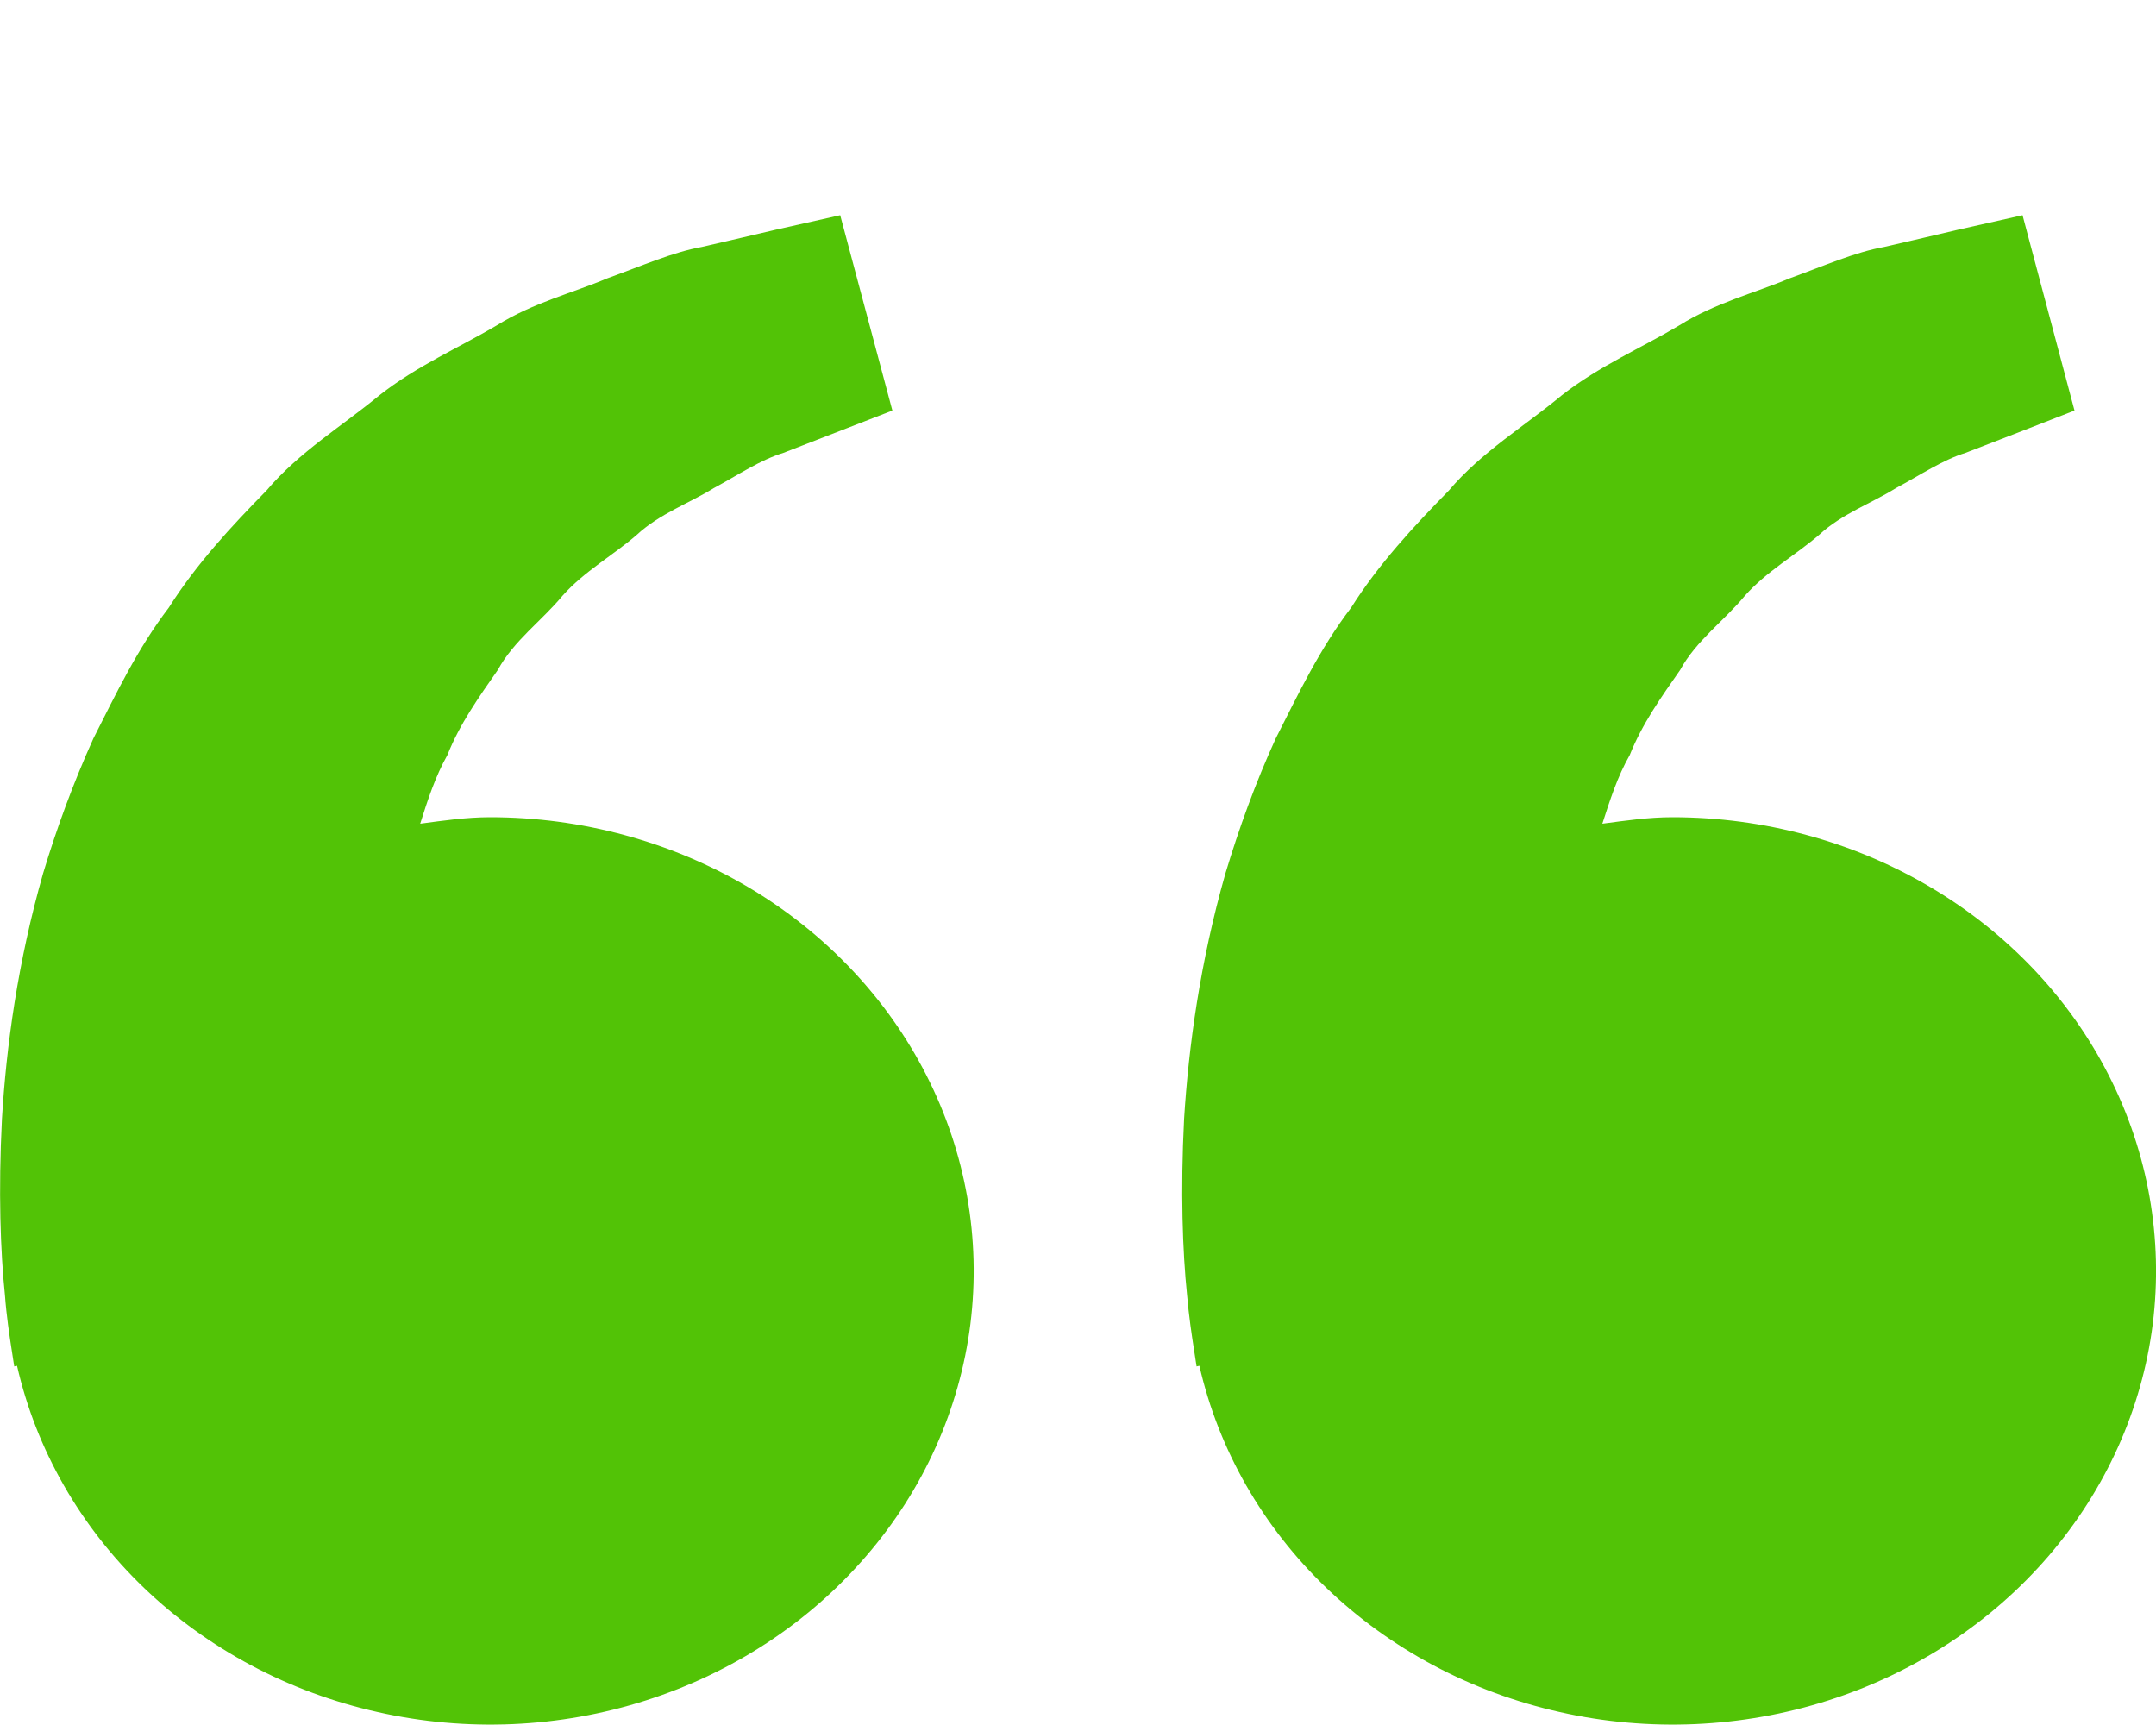<svg width="10" height="8" viewBox="0 0 10 8" fill="none" xmlns="http://www.w3.org/2000/svg">
<path d="M2.273 3.79C2.162 3.79 2.055 3.806 1.949 3.82C1.983 3.712 2.019 3.601 2.075 3.502C2.132 3.358 2.221 3.233 2.309 3.107C2.383 2.971 2.513 2.879 2.609 2.763C2.709 2.65 2.846 2.574 2.954 2.48C3.06 2.382 3.199 2.333 3.31 2.264C3.425 2.202 3.526 2.133 3.634 2.1L3.902 1.996L4.139 1.904L3.897 0.998L3.599 1.065C3.504 1.088 3.388 1.114 3.256 1.145C3.121 1.169 2.977 1.233 2.816 1.291C2.658 1.358 2.474 1.403 2.304 1.509C2.132 1.611 1.934 1.696 1.76 1.833C1.591 1.973 1.387 2.096 1.236 2.275C1.072 2.442 0.909 2.618 0.783 2.818C0.637 3.009 0.538 3.218 0.433 3.425C0.339 3.633 0.262 3.844 0.2 4.05C0.082 4.463 0.029 4.854 0.009 5.19C-0.008 5.525 0.002 5.805 0.023 6.007C0.03 6.102 0.044 6.195 0.054 6.259L0.066 6.337L0.079 6.334C0.168 6.723 0.372 7.08 0.668 7.364C0.964 7.648 1.34 7.848 1.752 7.94C2.164 8.033 2.595 8.014 2.996 7.886C3.397 7.758 3.751 7.526 4.017 7.217C4.284 6.908 4.451 6.535 4.501 6.14C4.55 5.745 4.48 5.346 4.297 4.987C4.115 4.629 3.828 4.326 3.47 4.114C3.111 3.902 2.696 3.79 2.273 3.79ZM7.757 3.79C7.645 3.79 7.539 3.806 7.432 3.82C7.467 3.712 7.502 3.601 7.559 3.502C7.616 3.358 7.705 3.233 7.793 3.107C7.867 2.971 7.997 2.879 8.093 2.763C8.193 2.65 8.329 2.574 8.438 2.48C8.544 2.382 8.683 2.333 8.793 2.264C8.909 2.202 9.01 2.133 9.117 2.1L9.386 1.996L9.622 1.904L9.381 0.998L9.083 1.065C8.988 1.088 8.872 1.114 8.74 1.145C8.604 1.169 8.46 1.233 8.3 1.291C8.142 1.358 7.958 1.403 7.787 1.51C7.616 1.612 7.418 1.697 7.244 1.833C7.075 1.974 6.871 2.096 6.72 2.275C6.556 2.442 6.393 2.618 6.267 2.818C6.121 3.009 6.022 3.218 5.917 3.425C5.822 3.633 5.746 3.844 5.684 4.05C5.566 4.463 5.513 4.854 5.492 5.19C5.475 5.525 5.485 5.805 5.506 6.007C5.514 6.102 5.528 6.195 5.538 6.259L5.55 6.337L5.563 6.334C5.652 6.723 5.856 7.08 6.152 7.364C6.448 7.648 6.823 7.848 7.235 7.94C7.647 8.033 8.079 8.014 8.48 7.886C8.881 7.758 9.235 7.526 9.501 7.217C9.767 6.908 9.935 6.535 9.985 6.14C10.034 5.745 9.964 5.346 9.781 4.987C9.599 4.629 9.312 4.326 8.953 4.114C8.595 3.902 8.18 3.79 7.757 3.79Z" fill="#52C306"/>
</svg>
